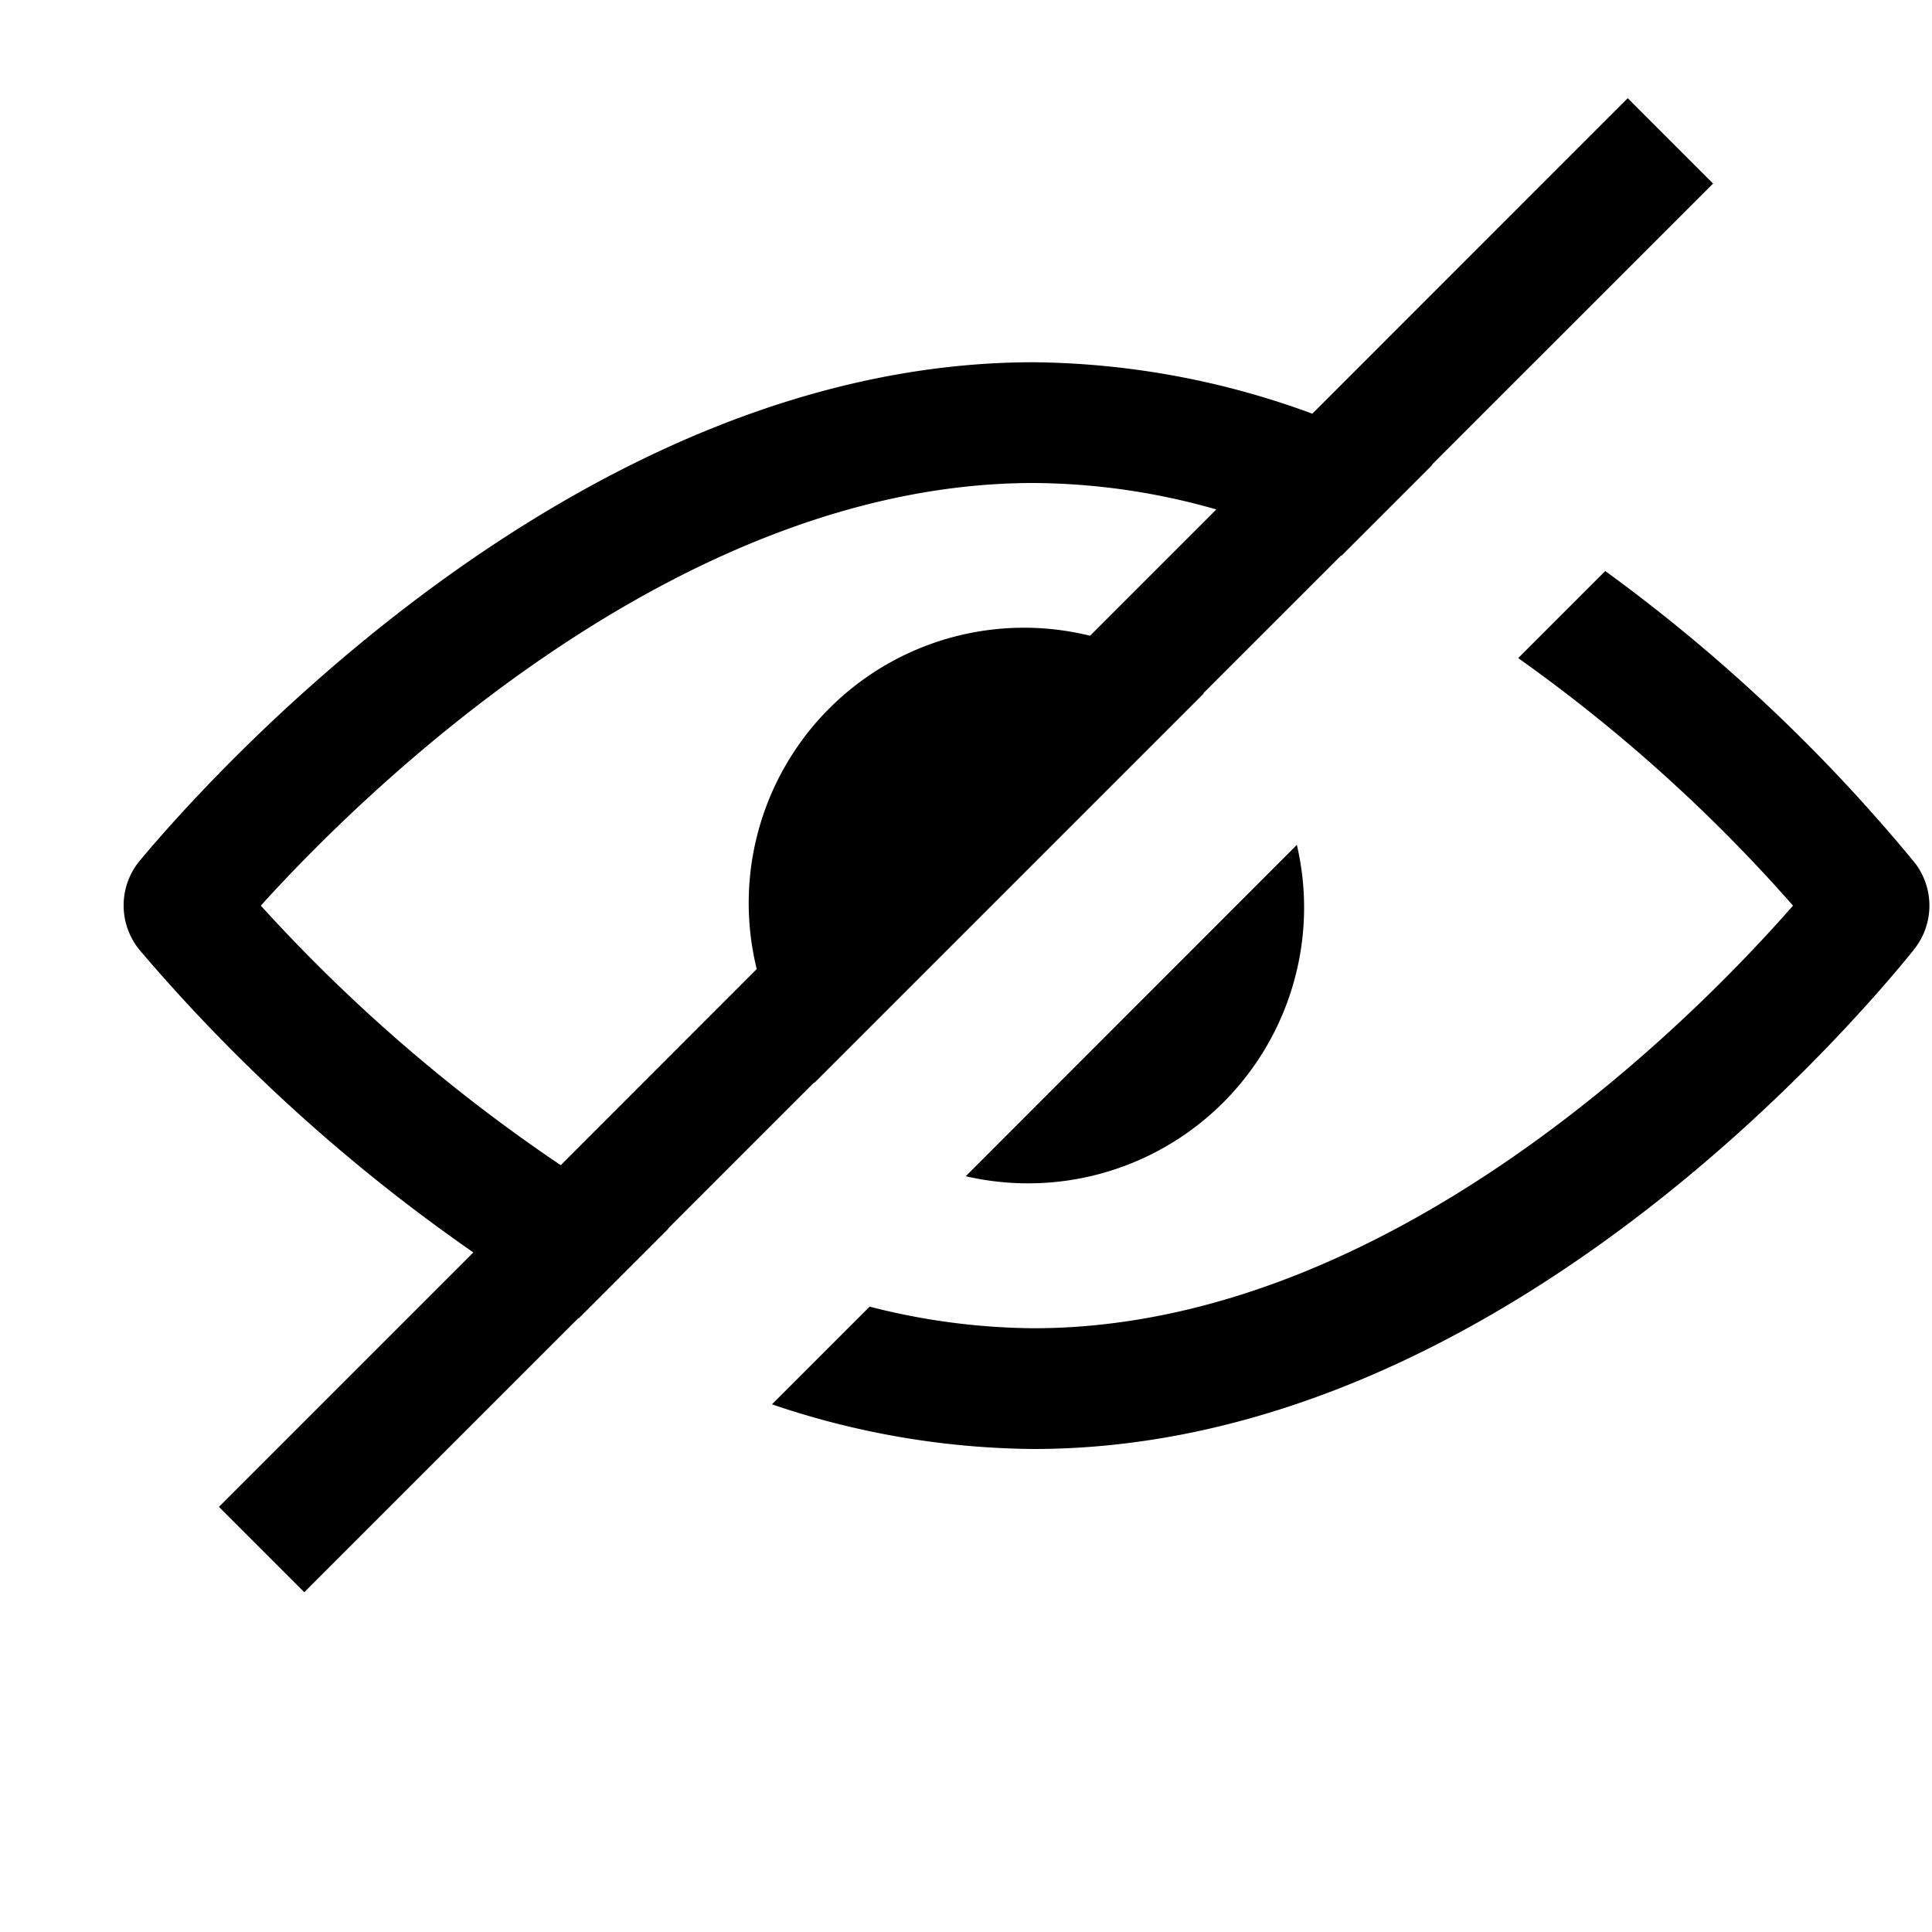 <svg xmlns="http://www.w3.org/2000/svg" viewBox="0 0 16 16"><path d="M15.846 7.87c-.558.69-3.523 4.13-7.287 4.13a6.871 6.871 0 0 1-2.166-.37l.809-.809A5.594 5.594 0 0 0 8.559 11c2.973 0 5.511-2.61 6.29-3.5a13.195 13.195 0 0 0-2.276-2.05l.721-.721a13.92 13.92 0 0 1 2.55 2.4l.002.002a.58.58 0 0 1 0 .738zM5.535 10.176l-.742.742-.003-.002-2.27 2.27-.707-.707 2.107-2.107a14.436 14.436 0 0 1-2.756-2.495.581.581 0 0 1 .001-.758C1.738 6.434 4.793 3 8.56 3a6.83 6.83 0 0 1 2.308.426L13.48.813l.707.707-2.328 2.328.003.002-.753.753-.003-.002-1.14 1.14.002.003-3.224 3.224-.002-.003-1.21 1.21zm-.89-.528l1.622-1.623a2.28 2.28 0 0 1 2.76-2.76l1.046-1.046A5.587 5.587 0 0 0 8.559 4C5.58 4 2.969 6.605 2.16 7.5a13.663 13.663 0 0 0 2.483 2.149zM10.8 7.5a2.29 2.29 0 0 0-.06-.503L7.998 9.741A2.286 2.286 0 0 0 10.8 7.5z"/><path fill="none" d="M0 0h16v16H0z"/></svg>